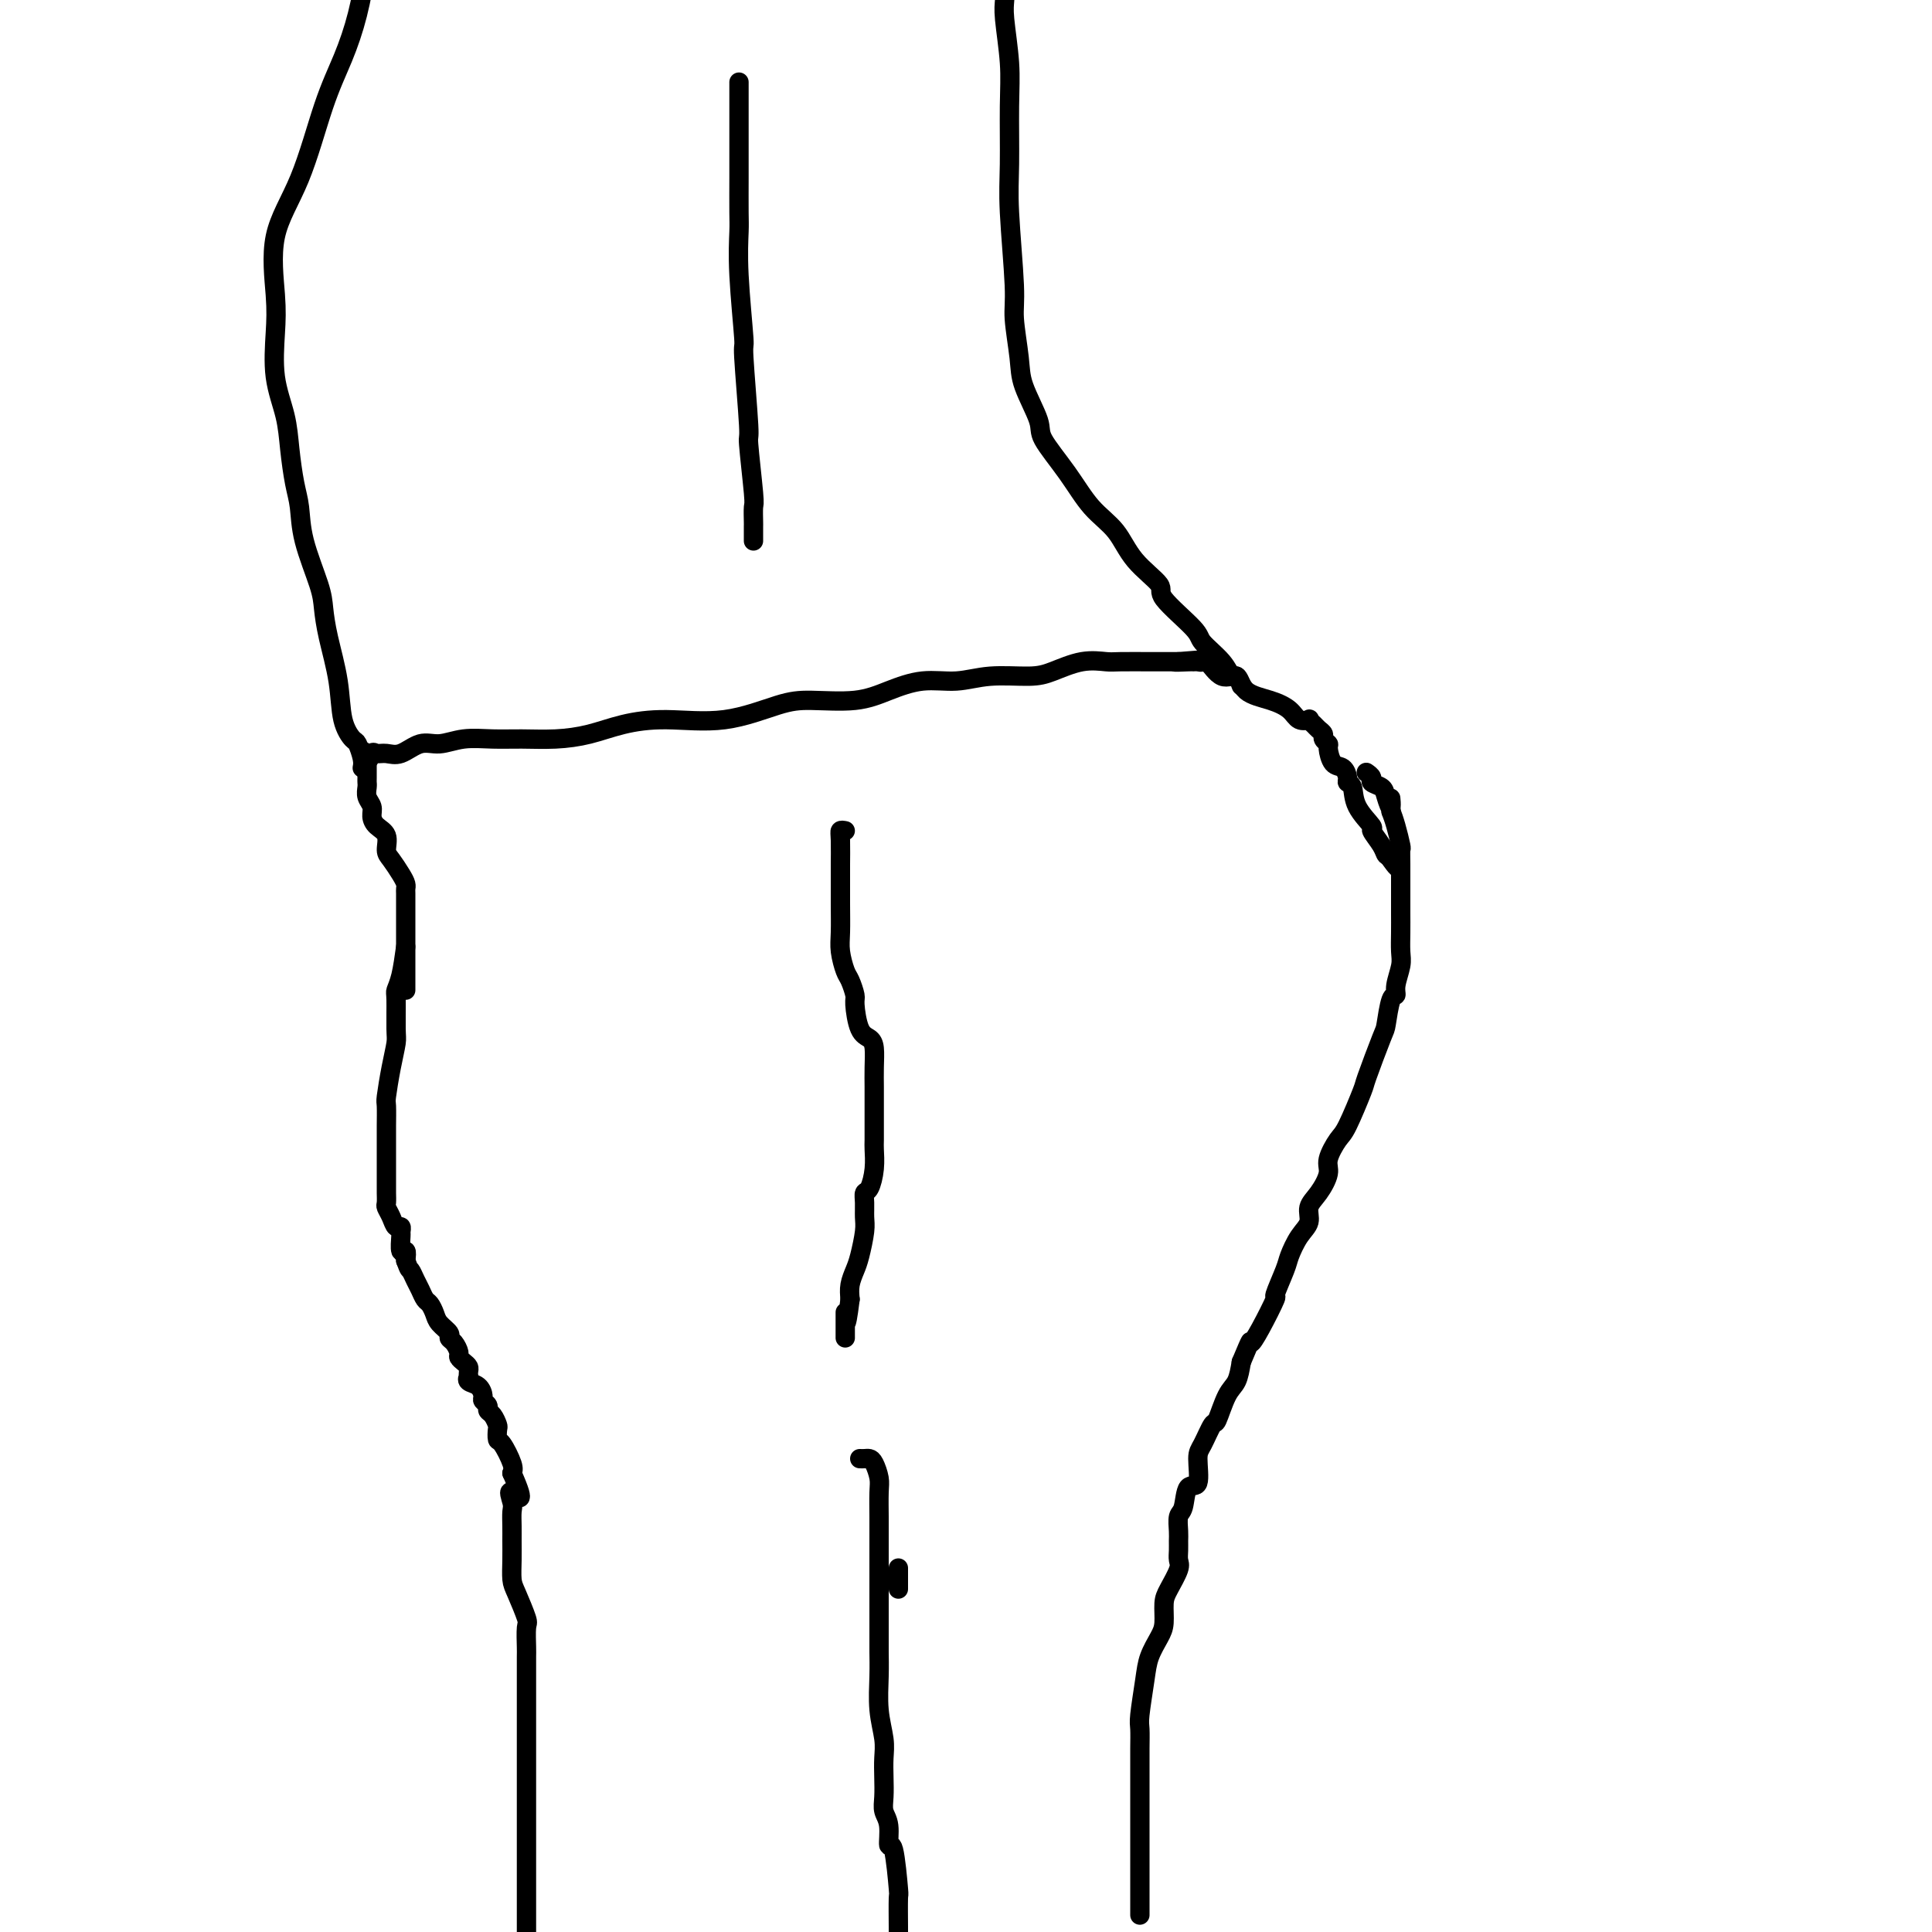 <svg viewBox='0 0 400 400' version='1.1' xmlns='http://www.w3.org/2000/svg' xmlns:xlink='http://www.w3.org/1999/xlink'><g fill='none' stroke='#000000' stroke-width='4' stroke-linecap='round' stroke-linejoin='round'><path d='M84,196c-0.309,2.213 -0.618,4.425 -1,6c-0.382,1.575 -0.837,2.512 -1,3c-0.163,0.488 -0.033,0.527 0,2c0.033,1.473 -0.030,4.381 0,6c0.030,1.619 0.152,1.950 0,3c-0.152,1.050 -0.576,2.819 -1,5c-0.424,2.181 -0.846,4.775 -1,6c-0.154,1.225 -0.041,1.082 0,2c0.041,0.918 0.011,2.897 0,4c-0.011,1.103 -0.003,1.329 0,2c0.003,0.671 0.001,1.789 0,2c-0.001,0.211 -0.000,-0.483 0,0c0.000,0.483 0.000,2.143 0,3c-0.000,0.857 -0.000,0.911 0,1c0.000,0.089 0.000,0.213 0,1c-0.000,0.787 -0.001,2.238 0,3c0.001,0.762 0.003,0.837 0,1c-0.003,0.163 -0.012,0.416 0,1c0.012,0.584 0.046,1.500 0,2c-0.046,0.500 -0.170,0.582 0,1c0.170,0.418 0.634,1.170 1,2c0.366,0.830 0.633,1.737 1,2c0.367,0.263 0.834,-0.117 1,0c0.166,0.117 0.031,0.730 0,1c-0.031,0.270 0.043,0.196 0,1c-0.043,0.804 -0.204,2.486 0,3c0.204,0.514 0.773,-0.139 1,0c0.227,0.139 0.114,1.069 0,2'/><path d='M84,261c0.797,2.213 0.791,1.744 1,2c0.209,0.256 0.634,1.237 1,2c0.366,0.763 0.674,1.306 1,2c0.326,0.694 0.669,1.537 1,2c0.331,0.463 0.648,0.544 1,1c0.352,0.456 0.738,1.287 1,2c0.262,0.713 0.400,1.308 1,2c0.600,0.692 1.663,1.481 2,2c0.337,0.519 -0.050,0.769 0,1c0.050,0.231 0.539,0.443 1,1c0.461,0.557 0.894,1.458 1,2c0.106,0.542 -0.115,0.724 0,1c0.115,0.276 0.567,0.648 1,1c0.433,0.352 0.846,0.686 1,1c0.154,0.314 0.048,0.608 0,1c-0.048,0.392 -0.037,0.882 0,1c0.037,0.118 0.100,-0.137 0,0c-0.100,0.137 -0.363,0.667 0,1c0.363,0.333 1.350,0.471 2,1c0.650,0.529 0.961,1.450 1,2c0.039,0.550 -0.196,0.729 0,1c0.196,0.271 0.823,0.635 1,1c0.177,0.365 -0.097,0.732 0,1c0.097,0.268 0.564,0.436 1,1c0.436,0.564 0.842,1.523 1,2c0.158,0.477 0.067,0.470 0,1c-0.067,0.530 -0.111,1.596 0,2c0.111,0.404 0.376,0.147 1,1c0.624,0.853 1.607,2.815 2,4c0.393,1.185 0.197,1.592 0,2'/><path d='M106,305c3.403,7.613 0.912,4.647 0,4c-0.912,-0.647 -0.244,1.025 0,2c0.244,0.975 0.065,1.251 0,2c-0.065,0.749 -0.016,1.969 0,3c0.016,1.031 -0.002,1.874 0,3c0.002,1.126 0.025,2.536 0,4c-0.025,1.464 -0.098,2.980 0,4c0.098,1.020 0.366,1.542 1,3c0.634,1.458 1.634,3.852 2,5c0.366,1.148 0.098,1.050 0,2c-0.098,0.950 -0.026,2.949 0,4c0.026,1.051 0.007,1.152 0,2c-0.007,0.848 -0.002,2.441 0,4c0.002,1.559 0.001,3.085 0,4c-0.001,0.915 -0.000,1.219 0,2c0.000,0.781 0.000,2.040 0,3c-0.000,0.960 -0.000,1.623 0,3c0.000,1.377 0.000,3.469 0,5c-0.000,1.531 -0.000,2.500 0,4c0.000,1.500 0.000,3.531 0,5c-0.000,1.469 -0.000,2.377 0,4c0.000,1.623 0.000,3.963 0,6c-0.000,2.037 -0.000,3.772 0,5c0.000,1.228 0.000,1.950 0,3c-0.000,1.050 -0.000,2.428 0,3c0.000,0.572 0.000,0.339 0,1c-0.000,0.661 -0.000,2.216 0,3c0.000,0.784 0.000,0.795 0,1c-0.000,0.205 -0.000,0.602 0,1'/><path d='M178,302c0.332,0.010 0.663,0.020 1,0c0.337,-0.020 0.679,-0.070 1,0c0.321,0.070 0.622,0.260 1,1c0.378,0.740 0.833,2.031 1,3c0.167,0.969 0.045,1.616 0,3c-0.045,1.384 -0.012,3.504 0,5c0.012,1.496 0.003,2.366 0,4c-0.003,1.634 -0.001,4.030 0,6c0.001,1.970 -0.001,3.512 0,6c0.001,2.488 0.004,5.922 0,8c-0.004,2.078 -0.015,2.800 0,4c0.015,1.200 0.057,2.880 0,5c-0.057,2.120 -0.211,4.682 0,7c0.211,2.318 0.788,4.392 1,6c0.212,1.608 0.061,2.749 0,4c-0.061,1.251 -0.031,2.610 0,4c0.031,1.390 0.064,2.809 0,4c-0.064,1.191 -0.224,2.153 0,3c0.224,0.847 0.830,1.581 1,3c0.170,1.419 -0.098,3.525 0,4c0.098,0.475 0.562,-0.682 1,1c0.438,1.682 0.849,6.203 1,8c0.151,1.797 0.041,0.868 0,2c-0.041,1.132 -0.012,4.323 0,6c0.012,1.677 0.006,1.838 0,2'/><path d='M186,329c0.000,-0.089 0.000,-0.178 0,-1c0.000,-0.822 0.000,-2.378 0,-3c0.000,-0.622 0.000,-0.311 0,0'/><path d='M236,396c0.000,0.443 0.000,0.886 0,0c-0.000,-0.886 -0.000,-3.103 0,-5c0.000,-1.897 0.000,-3.476 0,-5c-0.000,-1.524 -0.000,-2.994 0,-5c0.000,-2.006 0.000,-4.547 0,-7c-0.000,-2.453 -0.001,-4.816 0,-6c0.001,-1.184 0.003,-1.187 0,-2c-0.003,-0.813 -0.013,-2.436 0,-4c0.013,-1.564 0.048,-3.069 0,-4c-0.048,-0.931 -0.181,-1.287 0,-3c0.181,-1.713 0.675,-4.784 1,-7c0.325,-2.216 0.481,-3.579 1,-5c0.519,-1.421 1.400,-2.902 2,-4c0.600,-1.098 0.917,-1.813 1,-3c0.083,-1.187 -0.069,-2.846 0,-4c0.069,-1.154 0.358,-1.804 1,-3c0.642,-1.196 1.636,-2.938 2,-4c0.364,-1.062 0.097,-1.444 0,-2c-0.097,-0.556 -0.023,-1.287 0,-2c0.023,-0.713 -0.006,-1.408 0,-2c0.006,-0.592 0.048,-1.082 0,-2c-0.048,-0.918 -0.185,-2.263 0,-3c0.185,-0.737 0.693,-0.866 1,-2c0.307,-1.134 0.415,-3.272 1,-4c0.585,-0.728 1.647,-0.047 2,-1c0.353,-0.953 -0.005,-3.540 0,-5c0.005,-1.460 0.372,-1.793 1,-3c0.628,-1.207 1.516,-3.287 2,-4c0.484,-0.713 0.563,-0.057 1,-1c0.437,-0.943 1.233,-3.485 2,-5c0.767,-1.515 1.505,-2.004 2,-3c0.495,-0.996 0.748,-2.498 1,-4'/><path d='M257,282c2.394,-5.773 1.878,-4.205 2,-4c0.122,0.205 0.883,-0.954 2,-3c1.117,-2.046 2.592,-4.978 3,-6c0.408,-1.022 -0.251,-0.135 0,-1c0.251,-0.865 1.411,-3.481 2,-5c0.589,-1.519 0.608,-1.942 1,-3c0.392,-1.058 1.157,-2.752 2,-4c0.843,-1.248 1.765,-2.051 2,-3c0.235,-0.949 -0.218,-2.044 0,-3c0.218,-0.956 1.107,-1.774 2,-3c0.893,-1.226 1.791,-2.862 2,-4c0.209,-1.138 -0.273,-1.779 0,-3c0.273,-1.221 1.299,-3.021 2,-4c0.701,-0.979 1.077,-1.137 2,-3c0.923,-1.863 2.394,-5.431 3,-7c0.606,-1.569 0.349,-1.137 1,-3c0.651,-1.863 2.212,-6.020 3,-8c0.788,-1.980 0.803,-1.783 1,-3c0.197,-1.217 0.575,-3.847 1,-5c0.425,-1.153 0.899,-0.828 1,-1c0.101,-0.172 -0.169,-0.839 0,-2c0.169,-1.161 0.777,-2.814 1,-4c0.223,-1.186 0.060,-1.903 0,-3c-0.060,-1.097 -0.016,-2.575 0,-4c0.016,-1.425 0.005,-2.799 0,-4c-0.005,-1.201 -0.004,-2.229 0,-4c0.004,-1.771 0.012,-4.284 0,-6c-0.012,-1.716 -0.045,-2.635 0,-3c0.045,-0.365 0.166,-0.175 0,-1c-0.166,-0.825 -0.619,-2.664 -1,-4c-0.381,-1.336 -0.691,-2.168 -1,-3'/><path d='M288,168c-0.256,-5.085 0.104,-1.796 0,-1c-0.104,0.796 -0.673,-0.901 -1,-2c-0.327,-1.099 -0.414,-1.601 -1,-2c-0.586,-0.399 -1.673,-0.695 -2,-1c-0.327,-0.305 0.104,-0.621 0,-1c-0.104,-0.379 -0.744,-0.823 -1,-1c-0.256,-0.177 -0.128,-0.089 0,0'/><path d='M175,172c-0.423,-0.081 -0.845,-0.162 -1,0c-0.155,0.162 -0.041,0.567 0,2c0.041,1.433 0.010,3.894 0,5c-0.010,1.106 0.000,0.856 0,2c-0.000,1.144 -0.011,3.680 0,6c0.011,2.320 0.045,4.422 0,6c-0.045,1.578 -0.170,2.632 0,4c0.170,1.368 0.636,3.049 1,4c0.364,0.951 0.626,1.172 1,2c0.374,0.828 0.860,2.265 1,3c0.140,0.735 -0.068,0.769 0,2c0.068,1.231 0.410,3.659 1,5c0.590,1.341 1.426,1.593 2,2c0.574,0.407 0.886,0.968 1,2c0.114,1.032 0.031,2.535 0,4c-0.031,1.465 -0.008,2.891 0,4c0.008,1.109 0.003,1.902 0,3c-0.003,1.098 -0.004,2.501 0,4c0.004,1.499 0.011,3.094 0,4c-0.011,0.906 -0.041,1.123 0,2c0.041,0.877 0.154,2.412 0,4c-0.154,1.588 -0.576,3.227 -1,4c-0.424,0.773 -0.849,0.679 -1,1c-0.151,0.321 -0.029,1.058 0,2c0.029,0.942 -0.034,2.090 0,3c0.034,0.910 0.167,1.584 0,3c-0.167,1.416 -0.632,3.575 -1,5c-0.368,1.425 -0.637,2.114 -1,3c-0.363,0.886 -0.818,1.967 -1,3c-0.182,1.033 -0.091,2.016 0,3'/><path d='M176,269c-1.000,8.012 -1.000,4.042 -1,3c0.000,-1.042 0.000,0.844 0,2c0.000,1.156 0.000,1.580 0,2c0.000,0.420 0.000,0.834 0,1c0.000,0.166 0.000,0.083 0,0'/><path d='M84,205c-0.000,-0.174 -0.000,-0.348 0,-1c0.000,-0.652 0.000,-1.784 0,-2c-0.000,-0.216 -0.000,0.482 0,0c0.000,-0.482 0.000,-2.144 0,-3c-0.000,-0.856 -0.000,-0.905 0,-1c0.000,-0.095 0.000,-0.235 0,-1c-0.000,-0.765 -0.000,-2.154 0,-3c0.000,-0.846 0.000,-1.147 0,-2c-0.000,-0.853 -0.000,-2.256 0,-3c0.000,-0.744 0.001,-0.829 0,-1c-0.001,-0.171 -0.002,-0.429 0,-1c0.002,-0.571 0.008,-1.455 0,-2c-0.008,-0.545 -0.031,-0.750 0,-1c0.031,-0.250 0.115,-0.546 0,-1c-0.115,-0.454 -0.430,-1.066 -1,-2c-0.570,-0.934 -1.397,-2.190 -2,-3c-0.603,-0.810 -0.984,-1.176 -1,-2c-0.016,-0.824 0.332,-2.107 0,-3c-0.332,-0.893 -1.343,-1.395 -2,-2c-0.657,-0.605 -0.961,-1.315 -1,-2c-0.039,-0.685 0.186,-1.347 0,-2c-0.186,-0.653 -0.782,-1.296 -1,-2c-0.218,-0.704 -0.058,-1.468 0,-2c0.058,-0.532 0.016,-0.833 0,-1c-0.016,-0.167 -0.004,-0.199 0,-1c0.004,-0.801 0.001,-2.372 0,-3c-0.001,-0.628 -0.001,-0.314 0,0'/><path d='M76,158c-1.288,-4.342 -0.509,-1.697 0,-1c0.509,0.697 0.747,-0.553 1,-1c0.253,-0.447 0.520,-0.091 1,0c0.480,0.091 1.172,-0.085 2,0c0.828,0.085 1.791,0.429 3,0c1.209,-0.429 2.663,-1.632 4,-2c1.337,-0.368 2.557,0.098 4,0c1.443,-0.098 3.108,-0.760 5,-1c1.892,-0.240 4.012,-0.056 6,0c1.988,0.056 3.846,-0.014 6,0c2.154,0.014 4.605,0.112 7,0c2.395,-0.112 4.733,-0.432 7,-1c2.267,-0.568 4.461,-1.382 7,-2c2.539,-0.618 5.423,-1.040 9,-1c3.577,0.040 7.847,0.541 12,0c4.153,-0.541 8.187,-2.125 11,-3c2.813,-0.875 4.403,-1.043 7,-1c2.597,0.043 6.200,0.295 9,0c2.800,-0.295 4.797,-1.136 7,-2c2.203,-0.864 4.611,-1.750 7,-2c2.389,-0.250 4.760,0.136 7,0c2.240,-0.136 4.351,-0.793 7,-1c2.649,-0.207 5.836,0.036 8,0c2.164,-0.036 3.305,-0.349 5,-1c1.695,-0.651 3.945,-1.638 6,-2c2.055,-0.362 3.916,-0.097 5,0c1.084,0.097 1.393,0.026 3,0c1.607,-0.026 4.513,-0.007 6,0c1.487,0.007 1.554,0.002 2,0c0.446,-0.002 1.270,-0.001 2,0c0.730,0.001 1.365,0.000 2,0'/><path d='M244,137c8.091,-0.619 1.817,-0.165 0,0c-1.817,0.165 0.821,0.041 2,0c1.179,-0.041 0.899,0.001 1,0c0.101,-0.001 0.584,-0.045 1,0c0.416,0.045 0.766,0.179 1,0c0.234,-0.179 0.351,-0.673 1,0c0.649,0.673 1.830,2.511 3,3c1.170,0.489 2.329,-0.373 3,0c0.671,0.373 0.853,1.981 2,3c1.147,1.019 3.259,1.449 5,2c1.741,0.551 3.111,1.222 4,2c0.889,0.778 1.299,1.661 2,2c0.701,0.339 1.695,0.132 2,0c0.305,-0.132 -0.077,-0.190 0,0c0.077,0.190 0.613,0.629 1,1c0.387,0.371 0.625,0.675 1,1c0.375,0.325 0.887,0.672 1,1c0.113,0.328 -0.174,0.636 0,1c0.174,0.364 0.807,0.784 1,1c0.193,0.216 -0.054,0.230 0,1c0.054,0.770 0.410,2.298 1,3c0.590,0.702 1.412,0.577 2,1c0.588,0.423 0.940,1.392 1,2c0.060,0.608 -0.172,0.854 0,1c0.172,0.146 0.746,0.192 1,1c0.254,0.808 0.186,2.378 1,4c0.814,1.622 2.508,3.297 3,4c0.492,0.703 -0.219,0.436 0,1c0.219,0.564 1.367,1.960 2,3c0.633,1.040 0.752,1.726 1,2c0.248,0.274 0.624,0.137 1,0'/><path d='M288,177c2.489,4.422 0.711,1.978 0,1c-0.711,-0.978 -0.356,-0.489 0,0'/><path d='M257,142c-0.338,-0.907 -0.677,-1.814 -1,-2c-0.323,-0.186 -0.631,0.350 -1,0c-0.369,-0.350 -0.798,-1.586 -2,-3c-1.202,-1.414 -3.175,-3.005 -4,-4c-0.825,-0.995 -0.501,-1.392 -2,-3c-1.499,-1.608 -4.819,-4.427 -6,-6c-1.181,-1.573 -0.221,-1.902 -1,-3c-0.779,-1.098 -3.295,-2.966 -5,-5c-1.705,-2.034 -2.598,-4.235 -4,-6c-1.402,-1.765 -3.315,-3.094 -5,-5c-1.685,-1.906 -3.144,-4.389 -5,-7c-1.856,-2.611 -4.109,-5.349 -5,-7c-0.891,-1.651 -0.420,-2.213 -1,-4c-0.580,-1.787 -2.212,-4.797 -3,-7c-0.788,-2.203 -0.733,-3.597 -1,-6c-0.267,-2.403 -0.856,-5.813 -1,-8c-0.144,-2.187 0.159,-3.150 0,-7c-0.159,-3.850 -0.778,-10.585 -1,-15c-0.222,-4.415 -0.045,-6.509 0,-10c0.045,-3.491 -0.040,-8.380 0,-12c0.040,-3.620 0.207,-5.970 0,-9c-0.207,-3.030 -0.786,-6.739 -1,-9c-0.214,-2.261 -0.061,-3.075 0,-4c0.061,-0.925 0.031,-1.963 0,-3'/><path d='M75,159c0.098,-0.516 0.196,-1.033 0,-2c-0.196,-0.967 -0.686,-2.385 -1,-3c-0.314,-0.615 -0.452,-0.425 -1,-1c-0.548,-0.575 -1.507,-1.913 -2,-4c-0.493,-2.087 -0.521,-4.923 -1,-8c-0.479,-3.077 -1.410,-6.395 -2,-9c-0.590,-2.605 -0.841,-4.497 -1,-6c-0.159,-1.503 -0.228,-2.616 -1,-5c-0.772,-2.384 -2.247,-6.039 -3,-9c-0.753,-2.961 -0.784,-5.229 -1,-7c-0.216,-1.771 -0.619,-3.045 -1,-5c-0.381,-1.955 -0.742,-4.589 -1,-7c-0.258,-2.411 -0.413,-4.598 -1,-7c-0.587,-2.402 -1.607,-5.018 -2,-8c-0.393,-2.982 -0.160,-6.328 0,-9c0.160,-2.672 0.248,-4.669 0,-8c-0.248,-3.331 -0.831,-7.997 0,-12c0.831,-4.003 3.076,-7.343 5,-12c1.924,-4.657 3.526,-10.630 5,-15c1.474,-4.370 2.820,-7.138 4,-10c1.180,-2.862 2.194,-5.818 3,-9c0.806,-3.182 1.403,-6.591 2,-10'/><path d='M156,112c0.001,-0.203 0.001,-0.406 0,-1c-0.001,-0.594 -0.004,-1.580 0,-2c0.004,-0.420 0.016,-0.274 0,-1c-0.016,-0.726 -0.061,-2.323 0,-3c0.061,-0.677 0.228,-0.433 0,-3c-0.228,-2.567 -0.849,-7.944 -1,-10c-0.151,-2.056 0.170,-0.792 0,-4c-0.170,-3.208 -0.830,-10.889 -1,-14c-0.170,-3.111 0.151,-1.653 0,-4c-0.151,-2.347 -0.772,-8.500 -1,-13c-0.228,-4.500 -0.061,-7.347 0,-9c0.061,-1.653 0.016,-2.110 0,-4c-0.016,-1.890 -0.004,-5.211 0,-7c0.004,-1.789 0.001,-2.045 0,-3c-0.001,-0.955 -0.000,-2.609 0,-4c0.000,-1.391 0.000,-2.520 0,-3c-0.000,-0.480 -0.000,-0.313 0,-1c0.000,-0.687 0.000,-2.229 0,-3c-0.000,-0.771 -0.000,-0.771 0,-1c0.000,-0.229 0.000,-0.689 0,-1c-0.000,-0.311 -0.000,-0.475 0,-1c0.000,-0.525 0.000,-1.411 0,-2c-0.000,-0.589 -0.000,-0.883 0,-1c0.000,-0.117 0.000,-0.059 0,0'/></g>
</svg>
